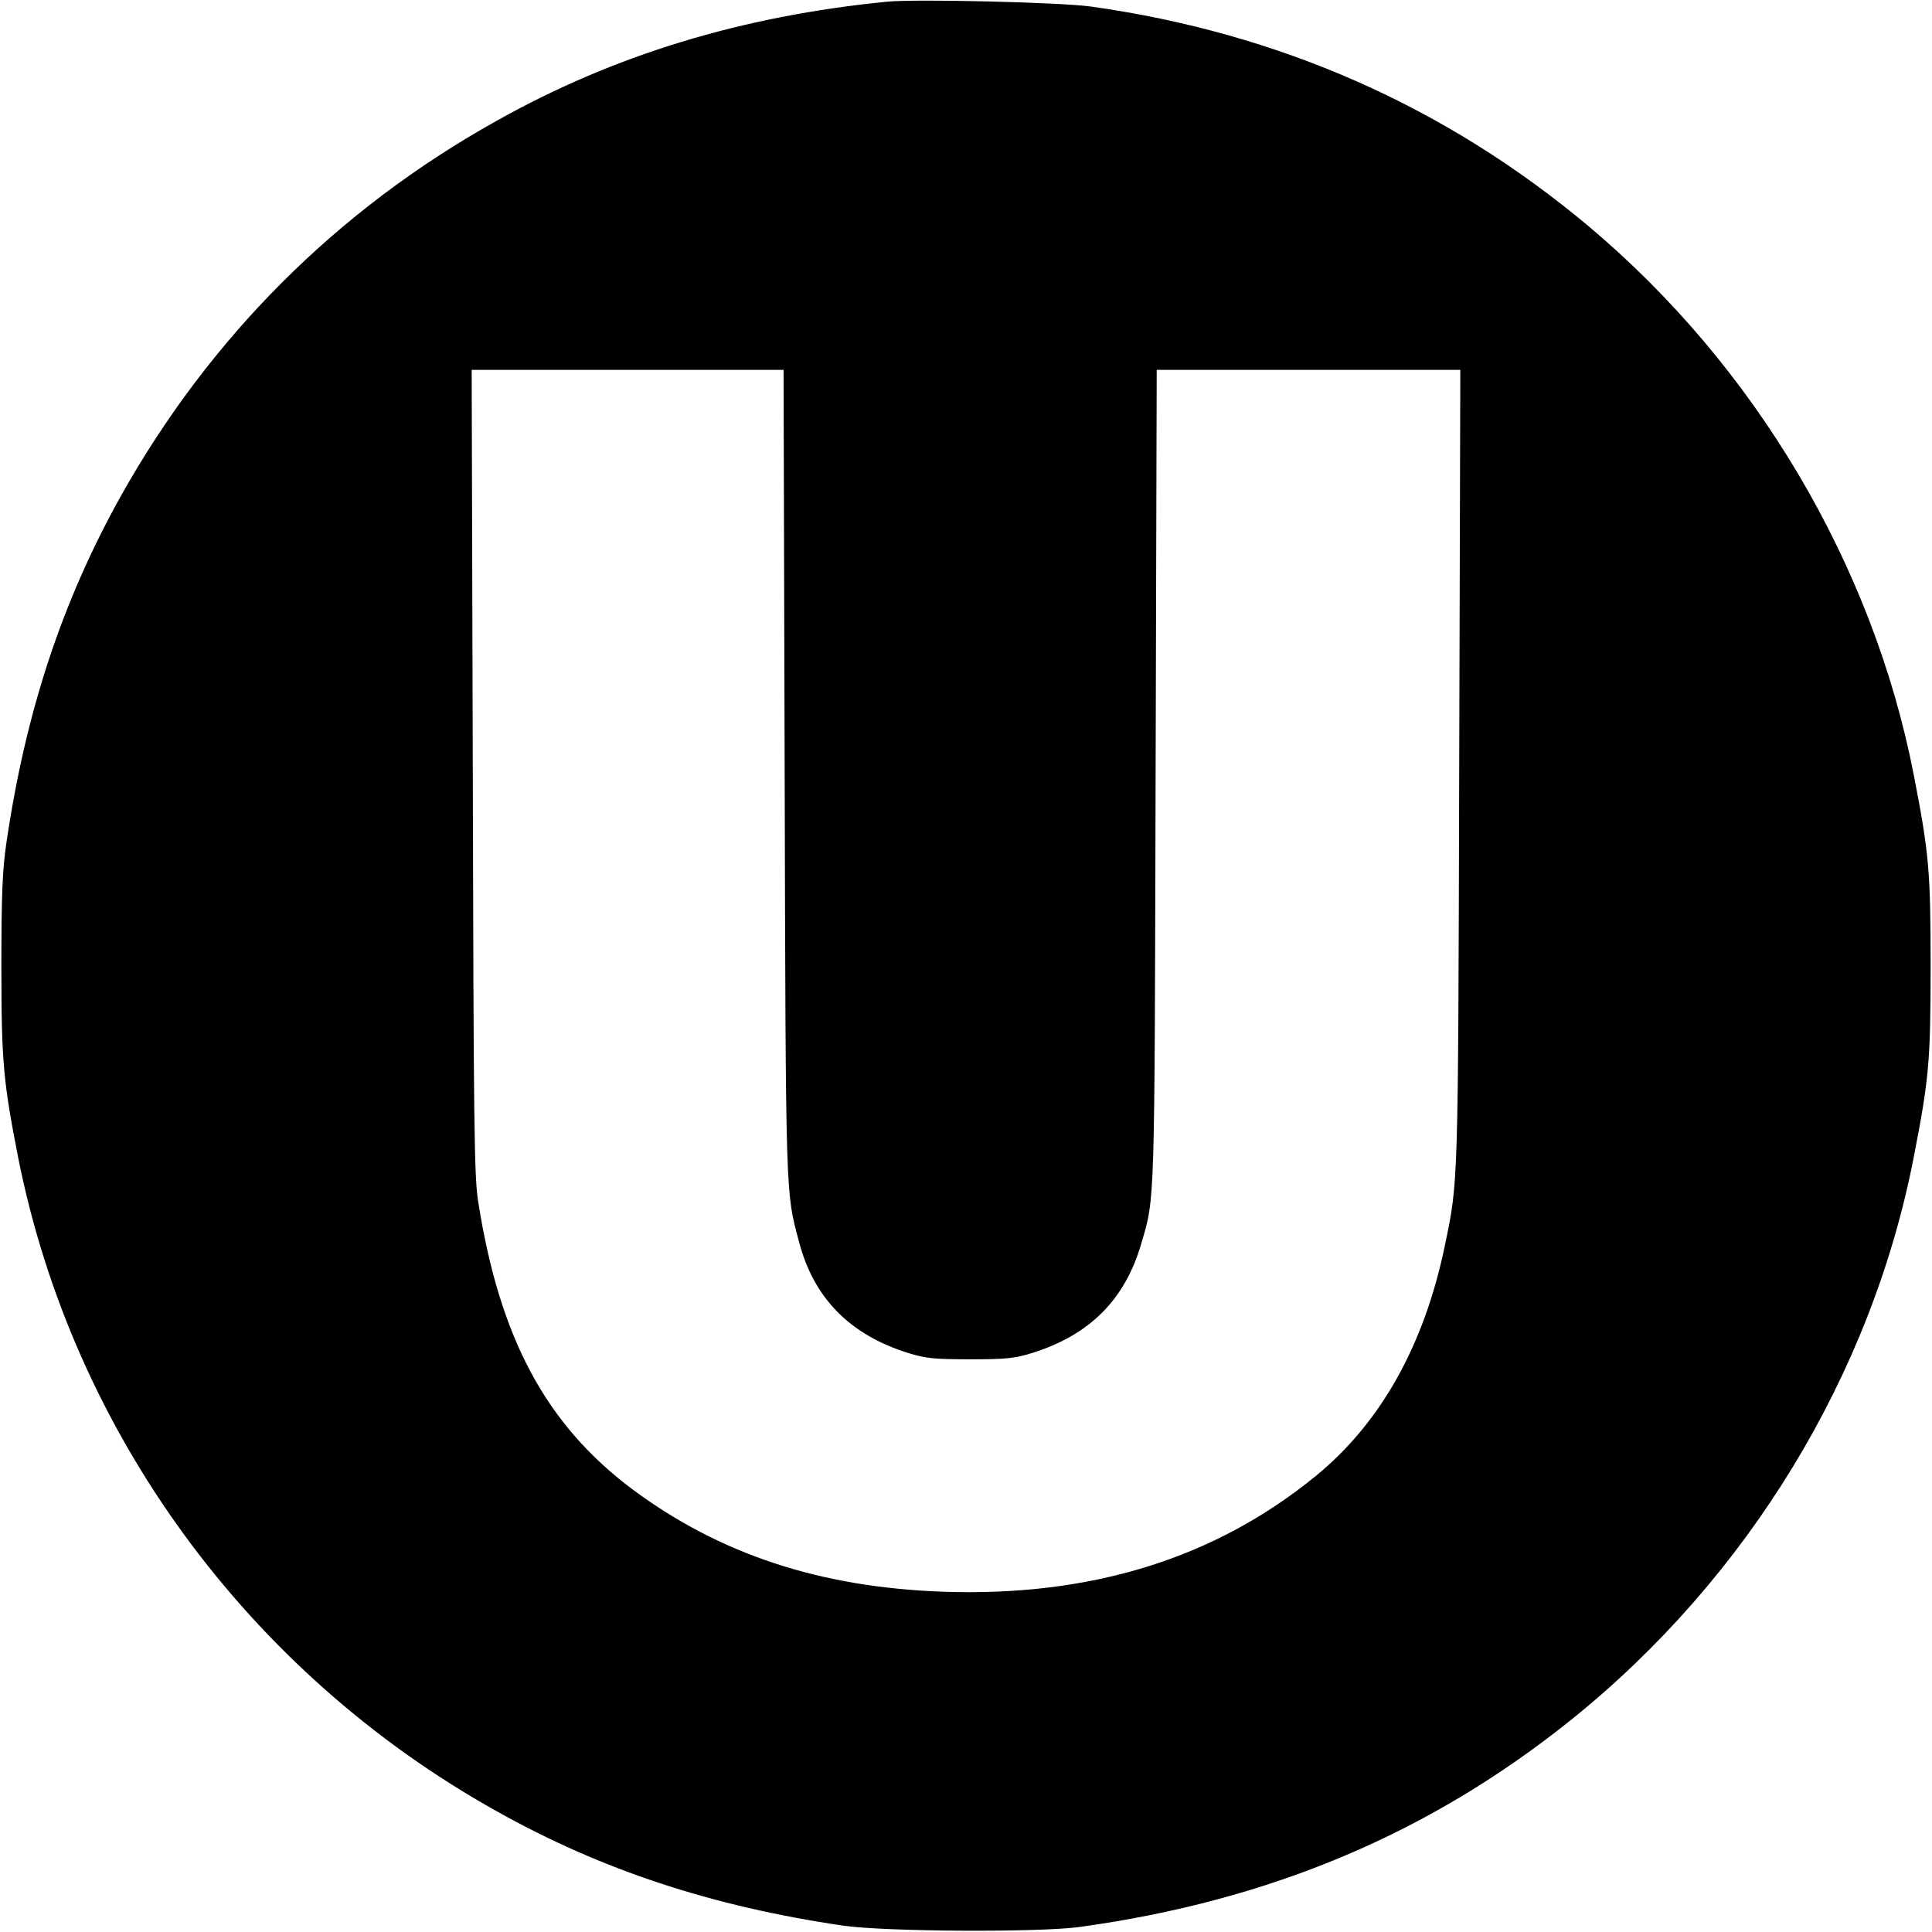 <?xml version="1.0" standalone="no"?>
<!DOCTYPE svg PUBLIC "-//W3C//DTD SVG 20010904//EN"
 "http://www.w3.org/TR/2001/REC-SVG-20010904/DTD/svg10.dtd">
<svg version="1.0" xmlns="http://www.w3.org/2000/svg"
 width="700pt" height="700pt" viewBox="0 0 700 700"
 preserveAspectRatio="xMidYMid meet">
<g transform="translate(0,700) scale(0.1,-0.1)"
fill="#000000" stroke="none">
<path d="M3215 6994 c-527 -52 -991 -193 -1418 -433 -575 -321 -1037 -783
-1359 -1358 -213 -382 -345 -781 -415 -1258 -14 -95 -18 -187 -18 -445 0 -348
7 -419 61 -695 198 -995 833 -1864 1731 -2366 381 -214 782 -346 1258 -416
152 -22 706 -25 855 -5 691 95 1270 339 1784 752 639 514 1087 1249 1240 2038
55 283 61 346 61 692 0 346 -6 409 -61 692 -148 762 -575 1482 -1179 1989
-517 433 -1119 699 -1800 795 -114 16 -633 28 -740 18z m-372 -2796 c4 -1555
3 -1514 52 -1697 53 -204 184 -337 395 -403 64 -20 96 -23 225 -23 129 0 161
3 225 23 208 65 336 193 395 396 50 170 48 121 52 1694 l4 1472 550 0 550 0
-4 -1437 c-4 -1530 -3 -1500 -52 -1736 -75 -362 -233 -643 -468 -835 -366
-299 -815 -438 -1352 -419 -445 16 -808 136 -1125 372 -313 235 -481 549 -558
1045 -14 92 -16 279 -19 1558 l-4 1452 565 0 565 0 4 -1462z"/>
</g>
</svg>

